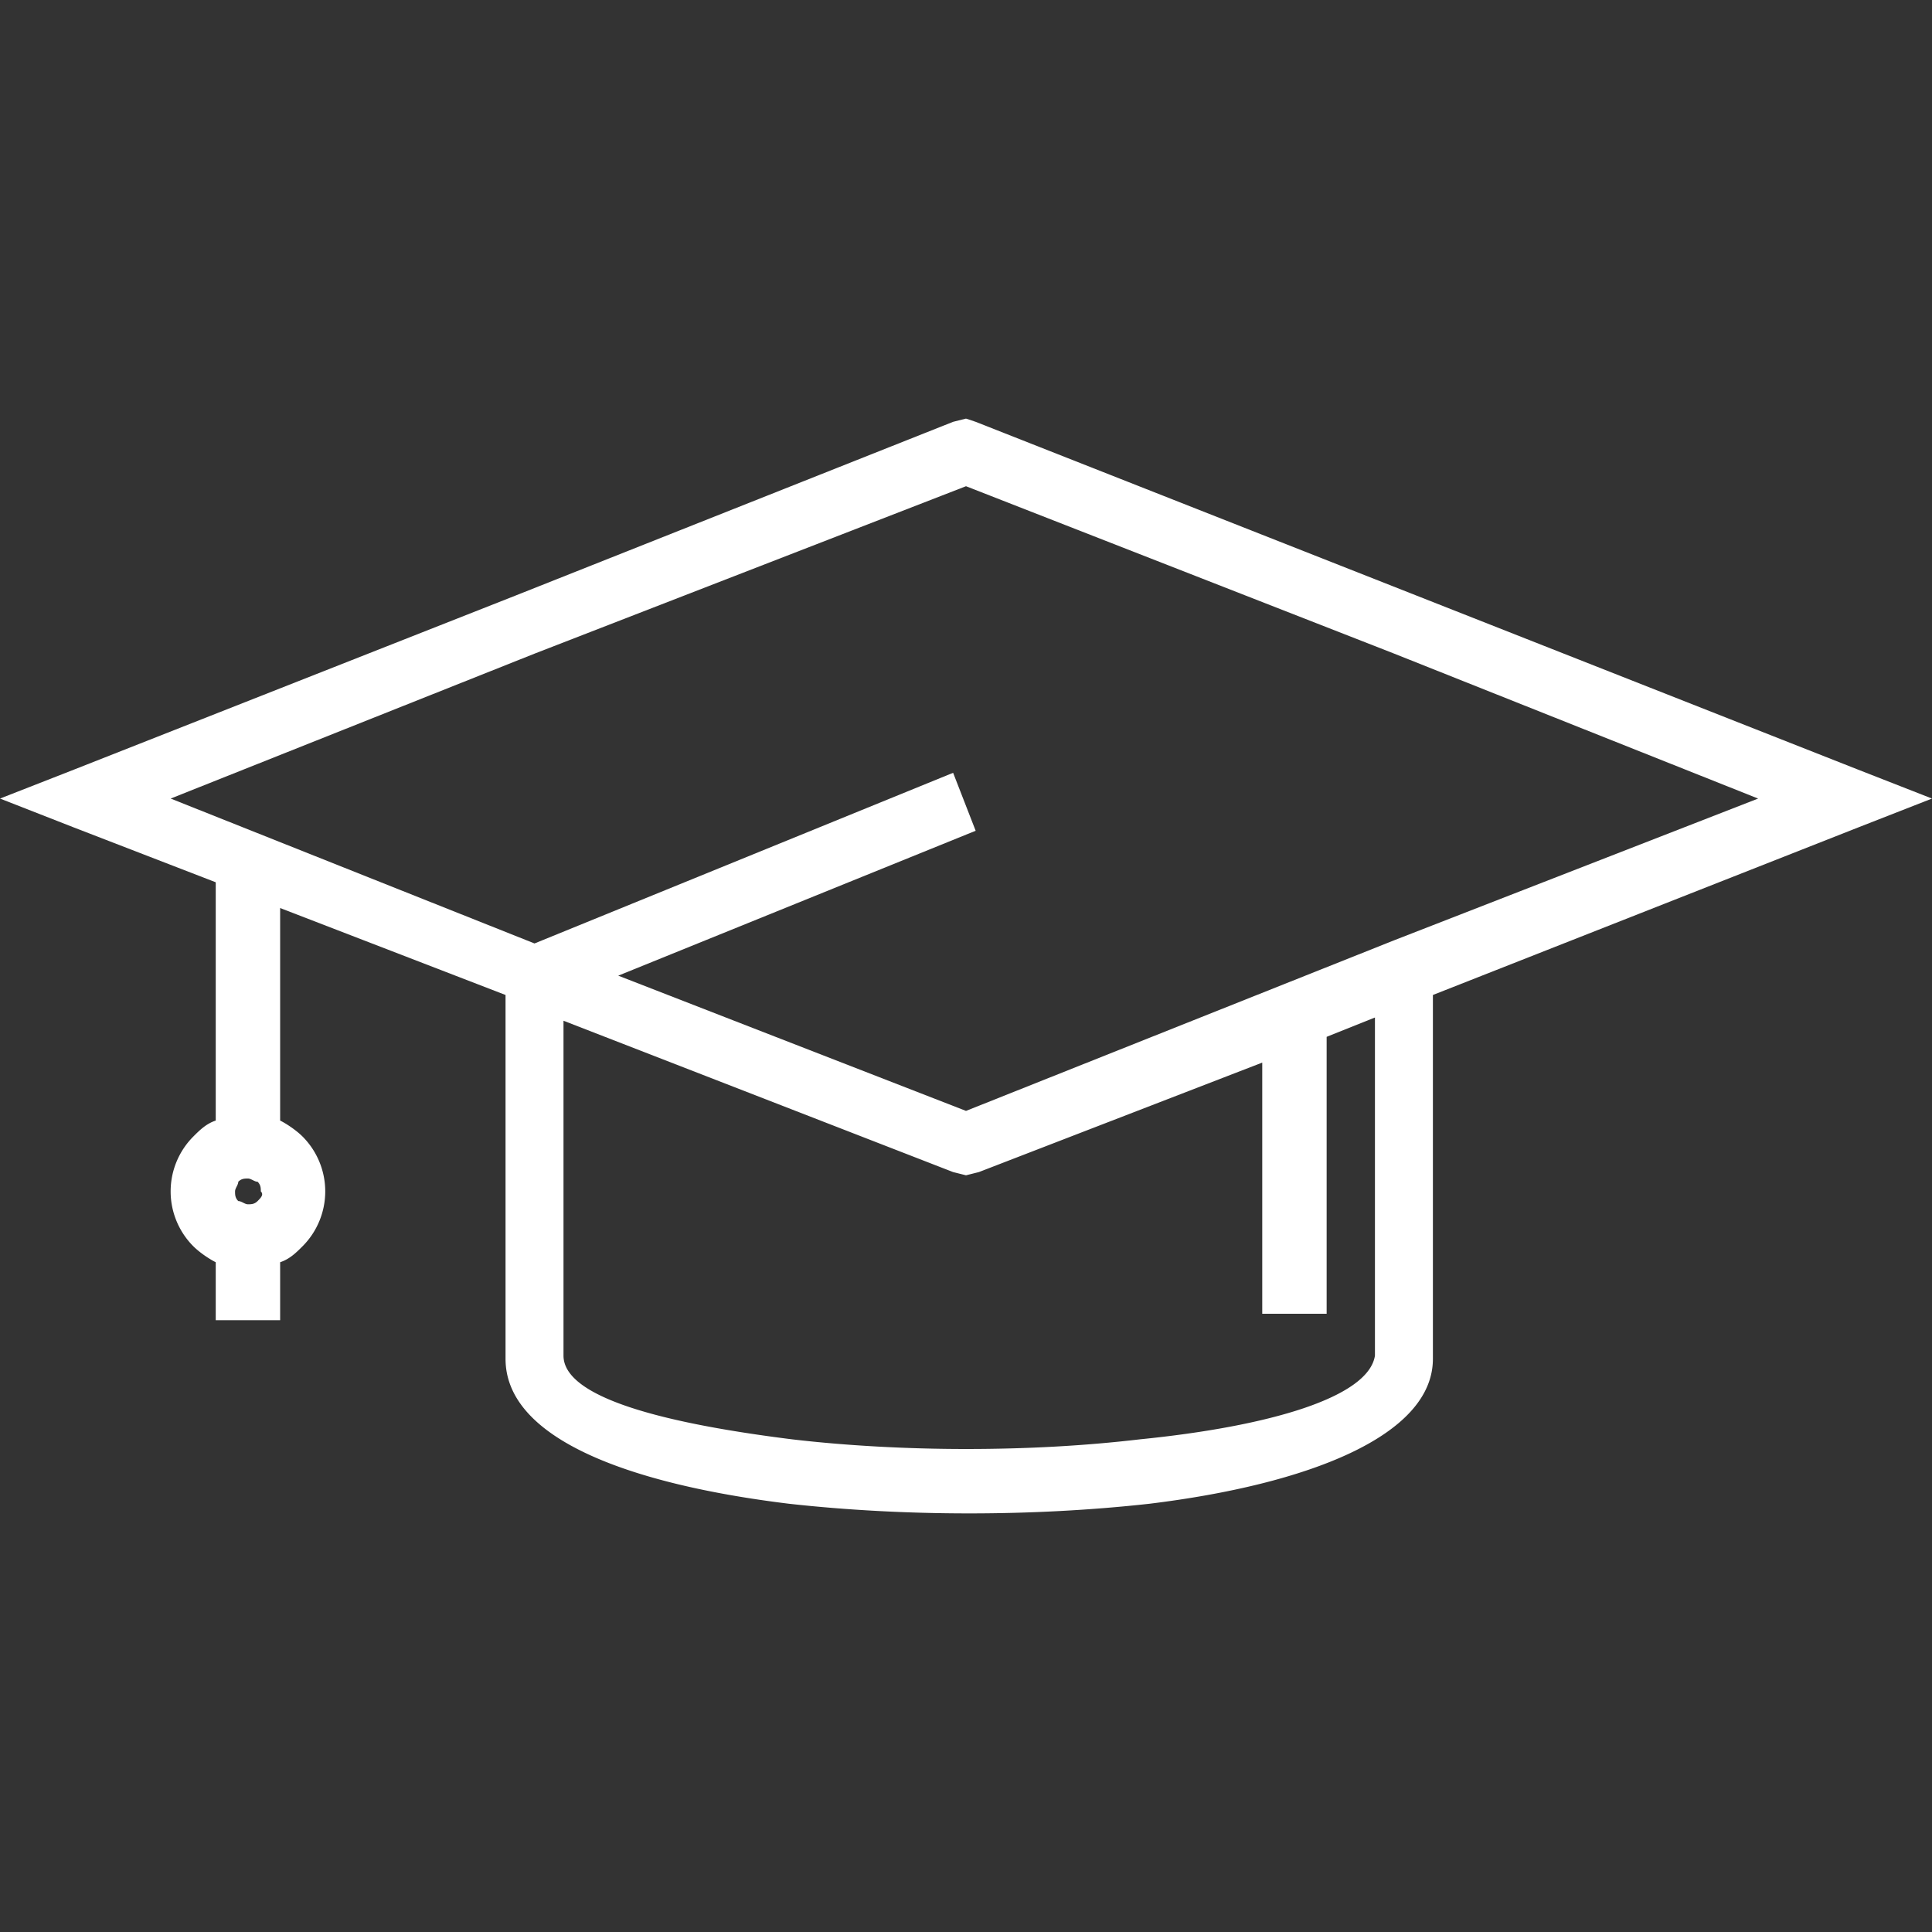 <svg xmlns:xlink="http://www.w3.org/1999/xlink" xmlns="http://www.w3.org/2000/svg" class="icon" width="60"  height="60" ><rect width="100%" height="100%" fill="#333333" stroke="none"/><defs><symbol preserveAspectRatio="xMidYMid slice" id="ple" viewBox="0 0 60 60">
        <path class="st0" d="M60 24.8l-2.3-.9L44 18.5l-13.7-5.4-.3-.1-.4.1L16 18.5 2.3 23.9l-2.3.9 2.3.9 4.4 1.7v7.4c-.3.1-.5.3-.7.5a2.413 2.413 0 000 3.4c.2.2.5.4.7.5V41h2v-1.8c.3-.1.5-.3.7-.5a2.413 2.413 0 000-3.4c-.2-.2-.5-.4-.7-.5v-6.6l7 2.7v11.3c0 2.5 3.9 3.9 8.8 4.5 1.8.2 3.7.3 5.6.3 1.9 0 3.8-.1 5.6-.3 4.9-.6 8.8-2.1 8.8-4.5V30.9l13.2-5.2 2.3-.9zM8 37.3c-.1.1-.2.1-.3.1-.1 0-.2-.1-.3-.1-.1-.1-.1-.2-.1-.3 0-.1.1-.2.1-.3.1-.1.2-.1.3-.1.1 0 .2.1.3.1.1.1.1.2.1.3.1.1 0 .2-.1.3zm27.4 7.4c-1.7.2-3.5.3-5.4.3-1.8 0-3.7-.1-5.4-.3-4-.5-7.1-1.3-7.1-2.6V31.7l12.1 4.7.4.1.4-.1 8.8-3.4v7.8h2v-8.6l1.5-.6v10.5c-.2 1.3-3.3 2.2-7.3 2.6zm7.9-15.5L30 34.5l-10.8-4.2 11.1-4.5-.7-1.8-13 5.3-11.3-4.5 11.3-4.5L30 15.1l13.3 5.2 11.3 4.5-11.3 4.4z"></path>
    </symbol></defs>
                     <use xlink:href="#ple" fill="#FFFFFF"></use>
                  </svg>